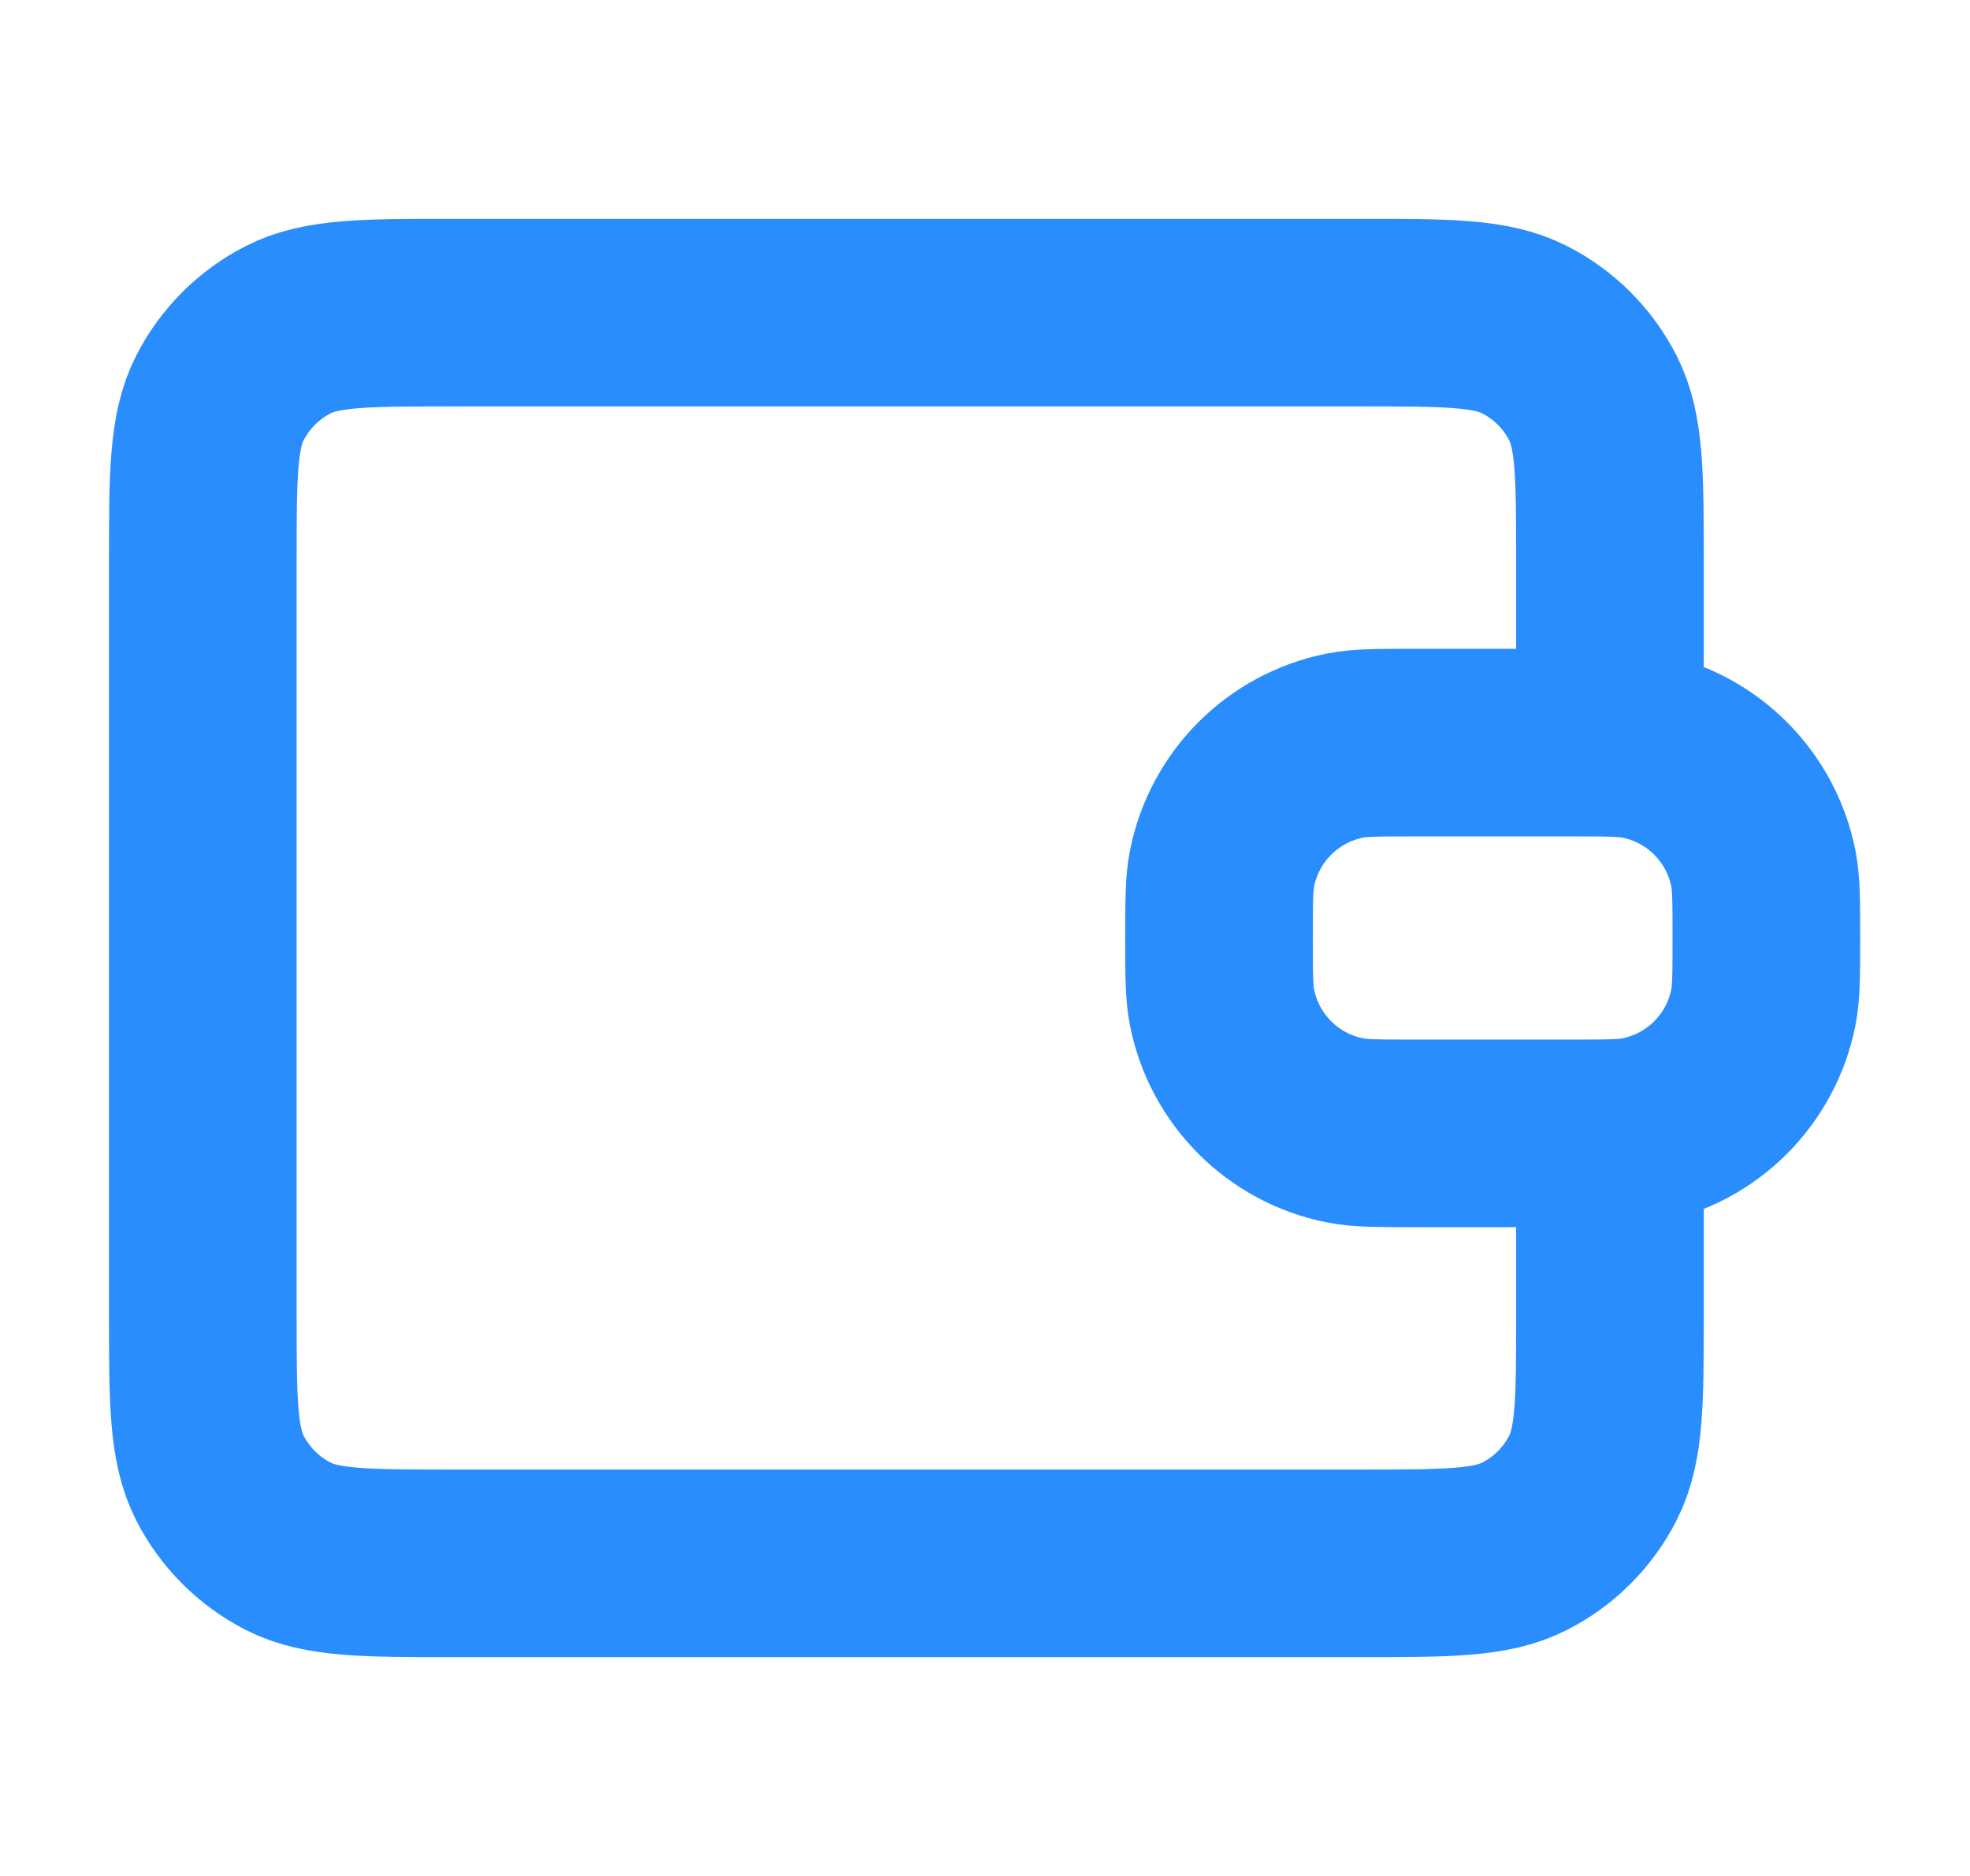 <svg width="21" height="20" viewBox="0 0 21 20" fill="none" xmlns="http://www.w3.org/2000/svg">
<path d="M17.162 7.917V6C17.162 5.067 17.162 4.6 16.98 4.243C16.821 3.93 16.566 3.675 16.252 3.515C15.896 3.333 15.429 3.333 14.495 3.333H4.829C3.895 3.333 3.429 3.333 3.072 3.515C2.759 3.675 2.504 3.93 2.344 4.243C2.162 4.6 2.162 5.067 2.162 6V14C2.162 14.933 2.162 15.4 2.344 15.757C2.504 16.07 2.759 16.325 3.072 16.485C3.429 16.667 3.895 16.667 4.829 16.667L14.495 16.667C15.429 16.667 15.896 16.667 16.252 16.485C16.566 16.325 16.821 16.07 16.98 15.757C17.162 15.4 17.162 14.933 17.162 14V12.083M12.995 10C12.995 9.613 12.995 9.419 13.027 9.258C13.159 8.597 13.676 8.08 14.337 7.949C14.498 7.917 14.692 7.917 15.079 7.917H16.745C17.133 7.917 17.326 7.917 17.487 7.949C18.148 8.08 18.665 8.597 18.797 9.258C18.829 9.419 18.829 9.613 18.829 10C18.829 10.387 18.829 10.581 18.797 10.742C18.665 11.403 18.148 11.92 17.487 12.051C17.326 12.083 17.133 12.083 16.745 12.083H15.079C14.692 12.083 14.498 12.083 14.337 12.051C13.676 11.92 13.159 11.403 13.027 10.742C12.995 10.581 12.995 10.387 12.995 10Z" stroke="#298DFE" stroke-width="2" stroke-linecap="round" stroke-linejoin="round"/>
</svg>
